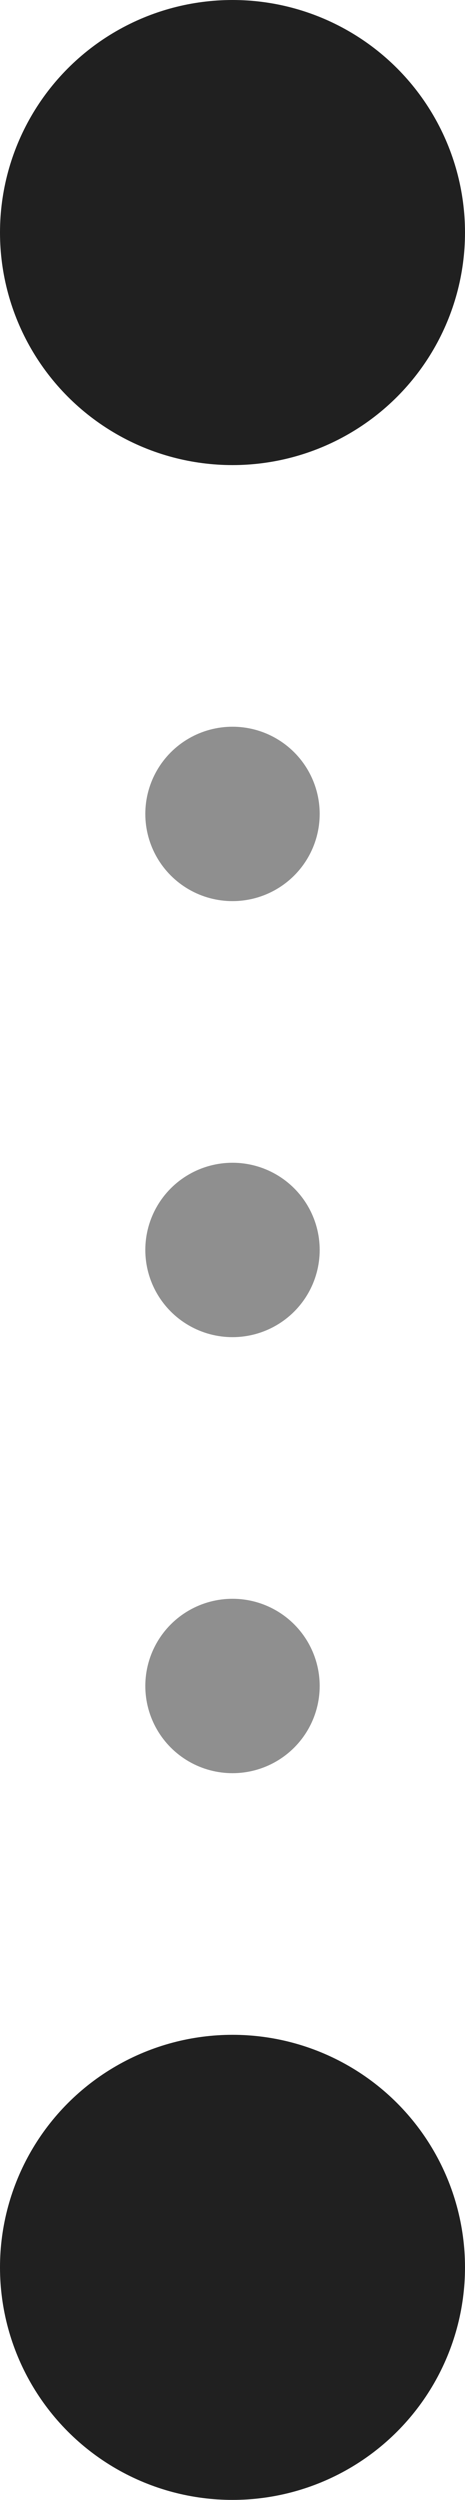 <svg width="16" height="86" viewBox="0 0 16 86" fill="none" xmlns="http://www.w3.org/2000/svg">
<circle cx="8" cy="8" r="8" fill="#202020"/>
<circle cx="8" cy="28" r="3" fill="#202020" fill-opacity="0.5"/>
<circle cx="8" cy="43" r="3" fill="#202020" fill-opacity="0.5"/>
<circle cx="8" cy="58" r="3" fill="#202020" fill-opacity="0.5"/>
<circle cx="8" cy="78" r="8" fill="#202020"/>
</svg>
